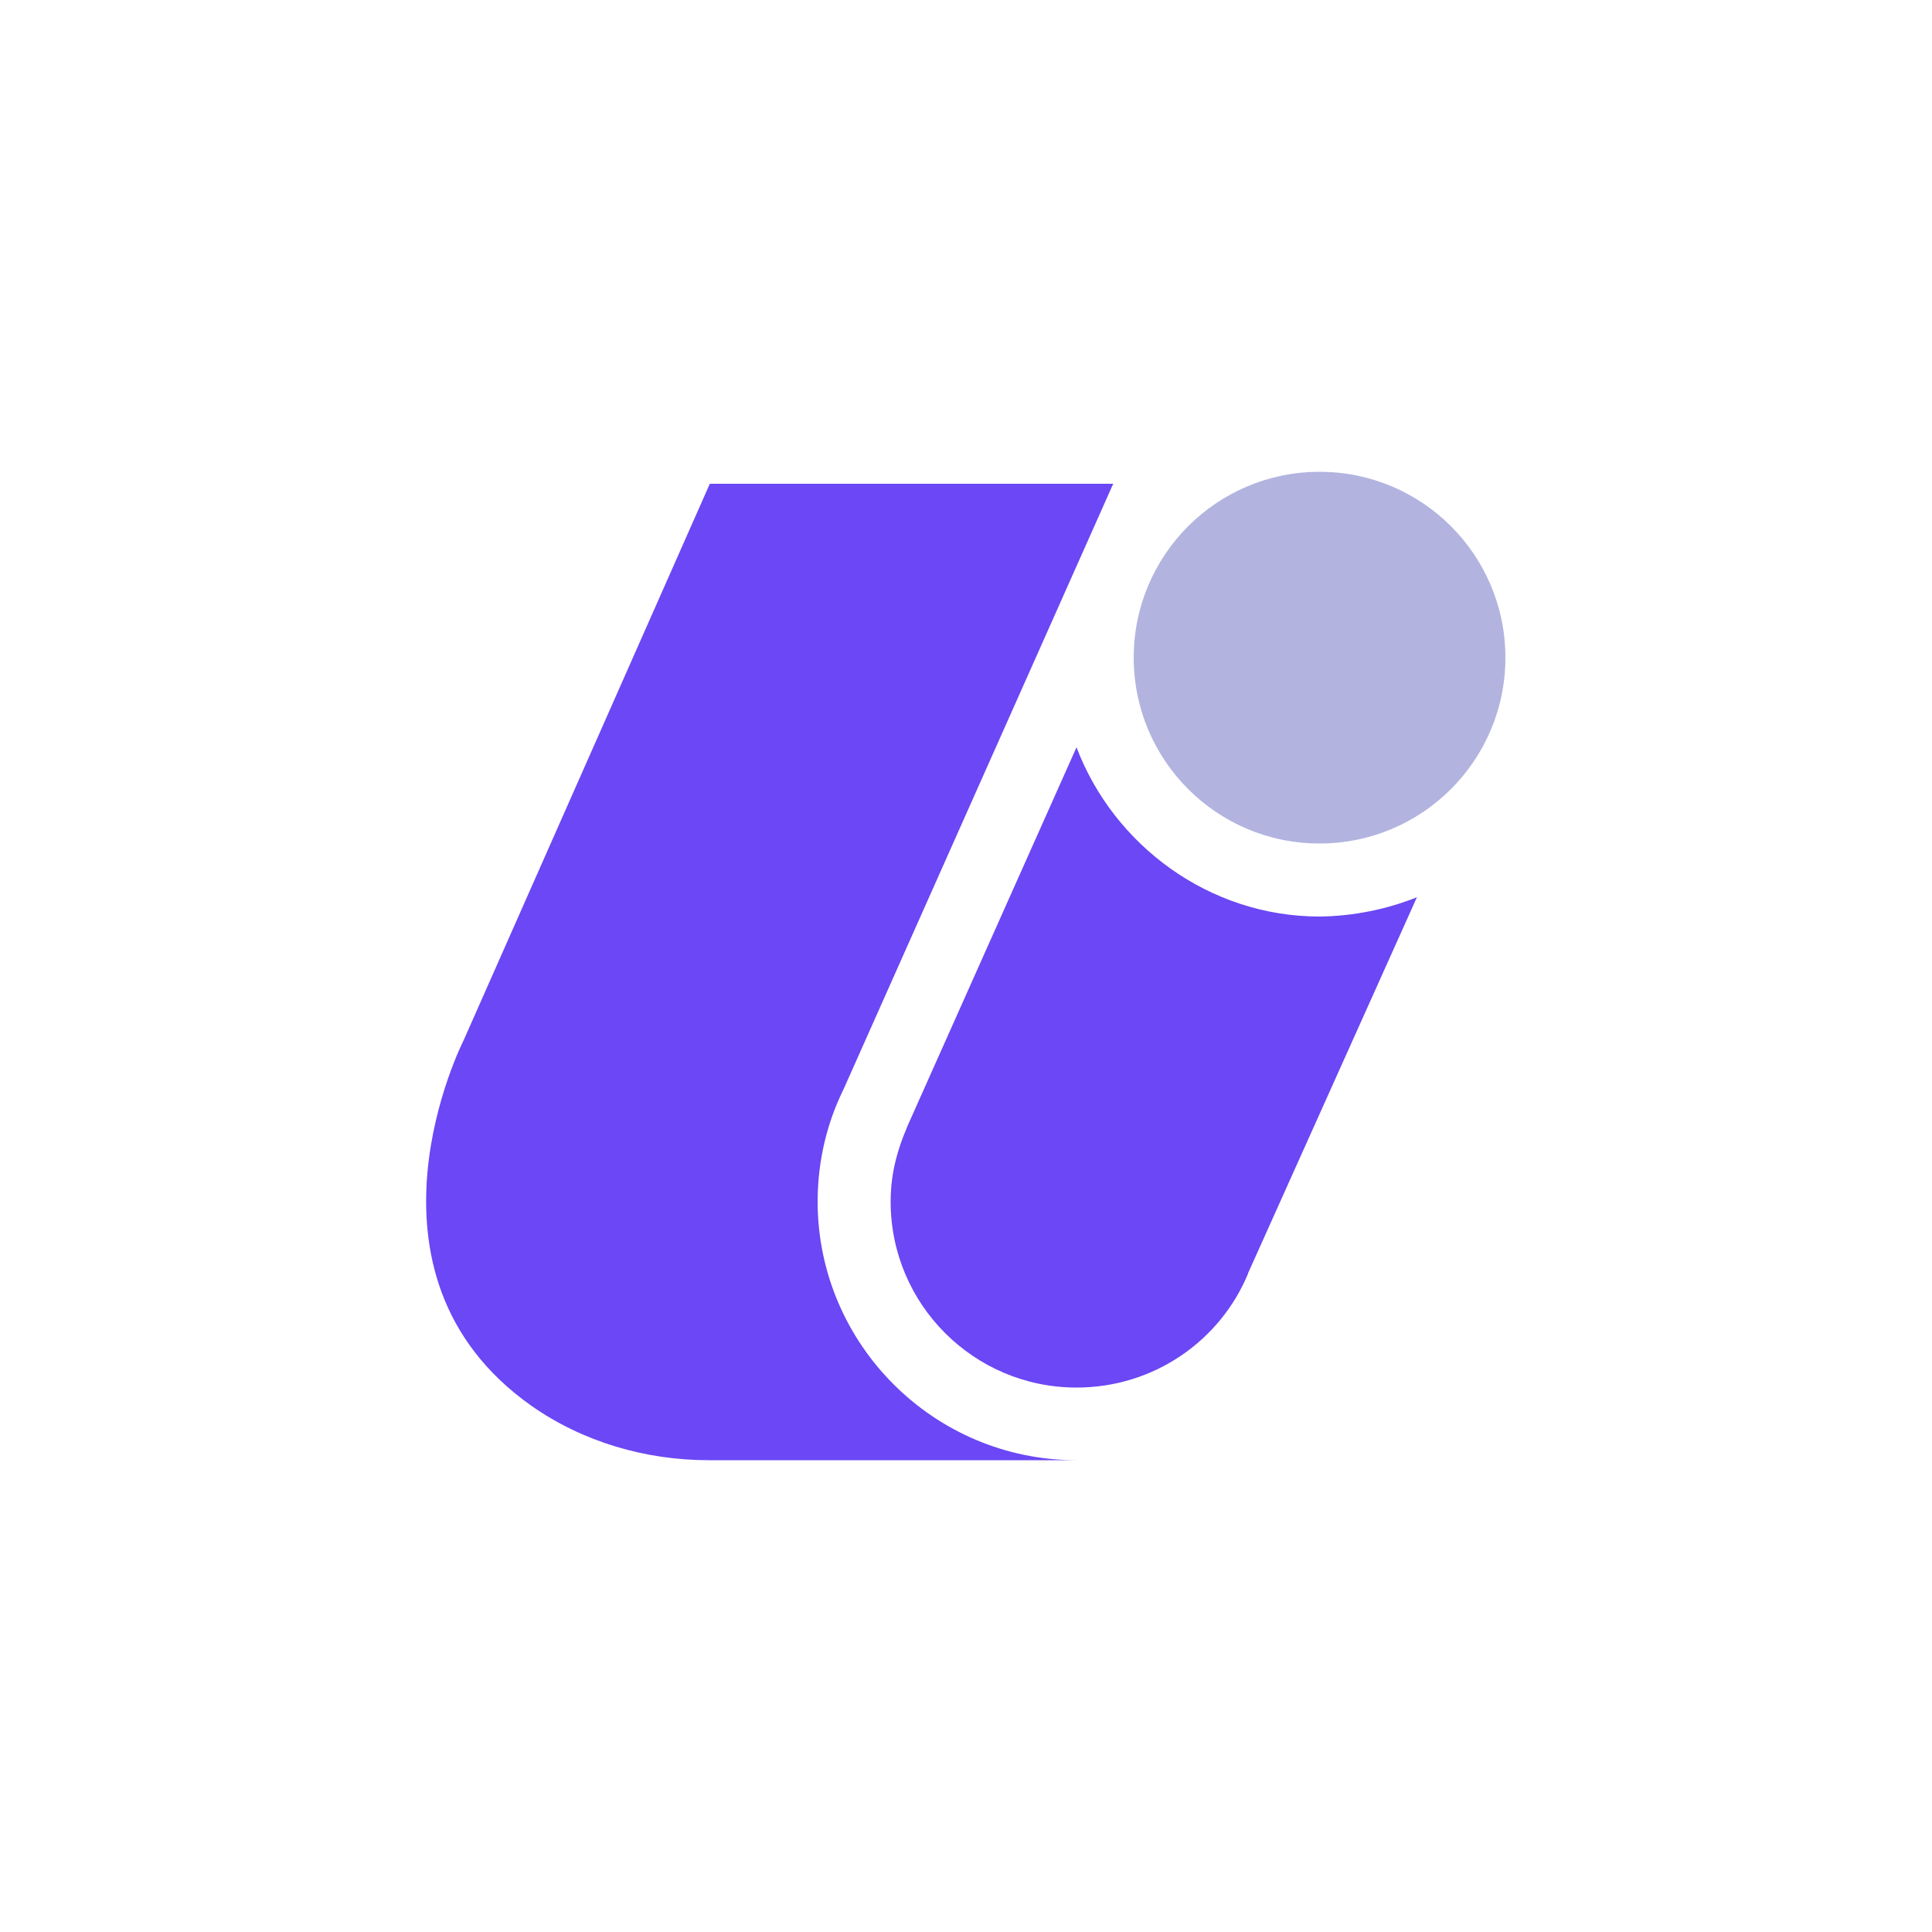 <?xml version="1.0" encoding="utf-8"?>
<!-- Generator: Adobe Illustrator 28.0.0, SVG Export Plug-In . SVG Version: 6.00 Build 0)  -->
<svg version="1.1" id="Layer_1" xmlns="http://www.w3.org/2000/svg" xmlns:xlink="http://www.w3.org/1999/xlink" x="0px" y="0px"
	 viewBox="0 0 500 500" style="enable-background:new 0 0 500 500;" xml:space="preserve">
<style type="text/css">
	.st0{fill:#6B47F5;}
	.st1{fill:#B2B4DF;}
</style>
<path class="st0" d="M278.6,377.9h-95.1c-16.4,0-32.6-4.7-46-14.1c-48.4-34.2-17.5-94.6-17.5-94.6l63.7-144h104.4l-69.7,156.5
	c-0.7,1.4-1.3,2.8-1.9,4.2c-3.2,7.8-4.9,16.3-4.9,25.2C211.7,347.9,241.7,377.9,278.6,377.9L278.6,377.9z"/>
<circle class="st1" cx="341.5" cy="170.2" r="48.1"/>
<path class="st0" d="M366.7,232.2L323,329.5c0,0,0,0,0,0.1c-7.2,17.4-24.4,29.5-44.4,29.5c-26.5,0-48.1-21.5-48.1-48.1
	c0-8.2,2.1-14.8,5.7-22.6l42.4-95c9.6,25.3,34.3,43.8,62.9,43.8C350.3,237.1,359,235.3,366.7,232.2L366.7,232.2z"/>
</svg>
